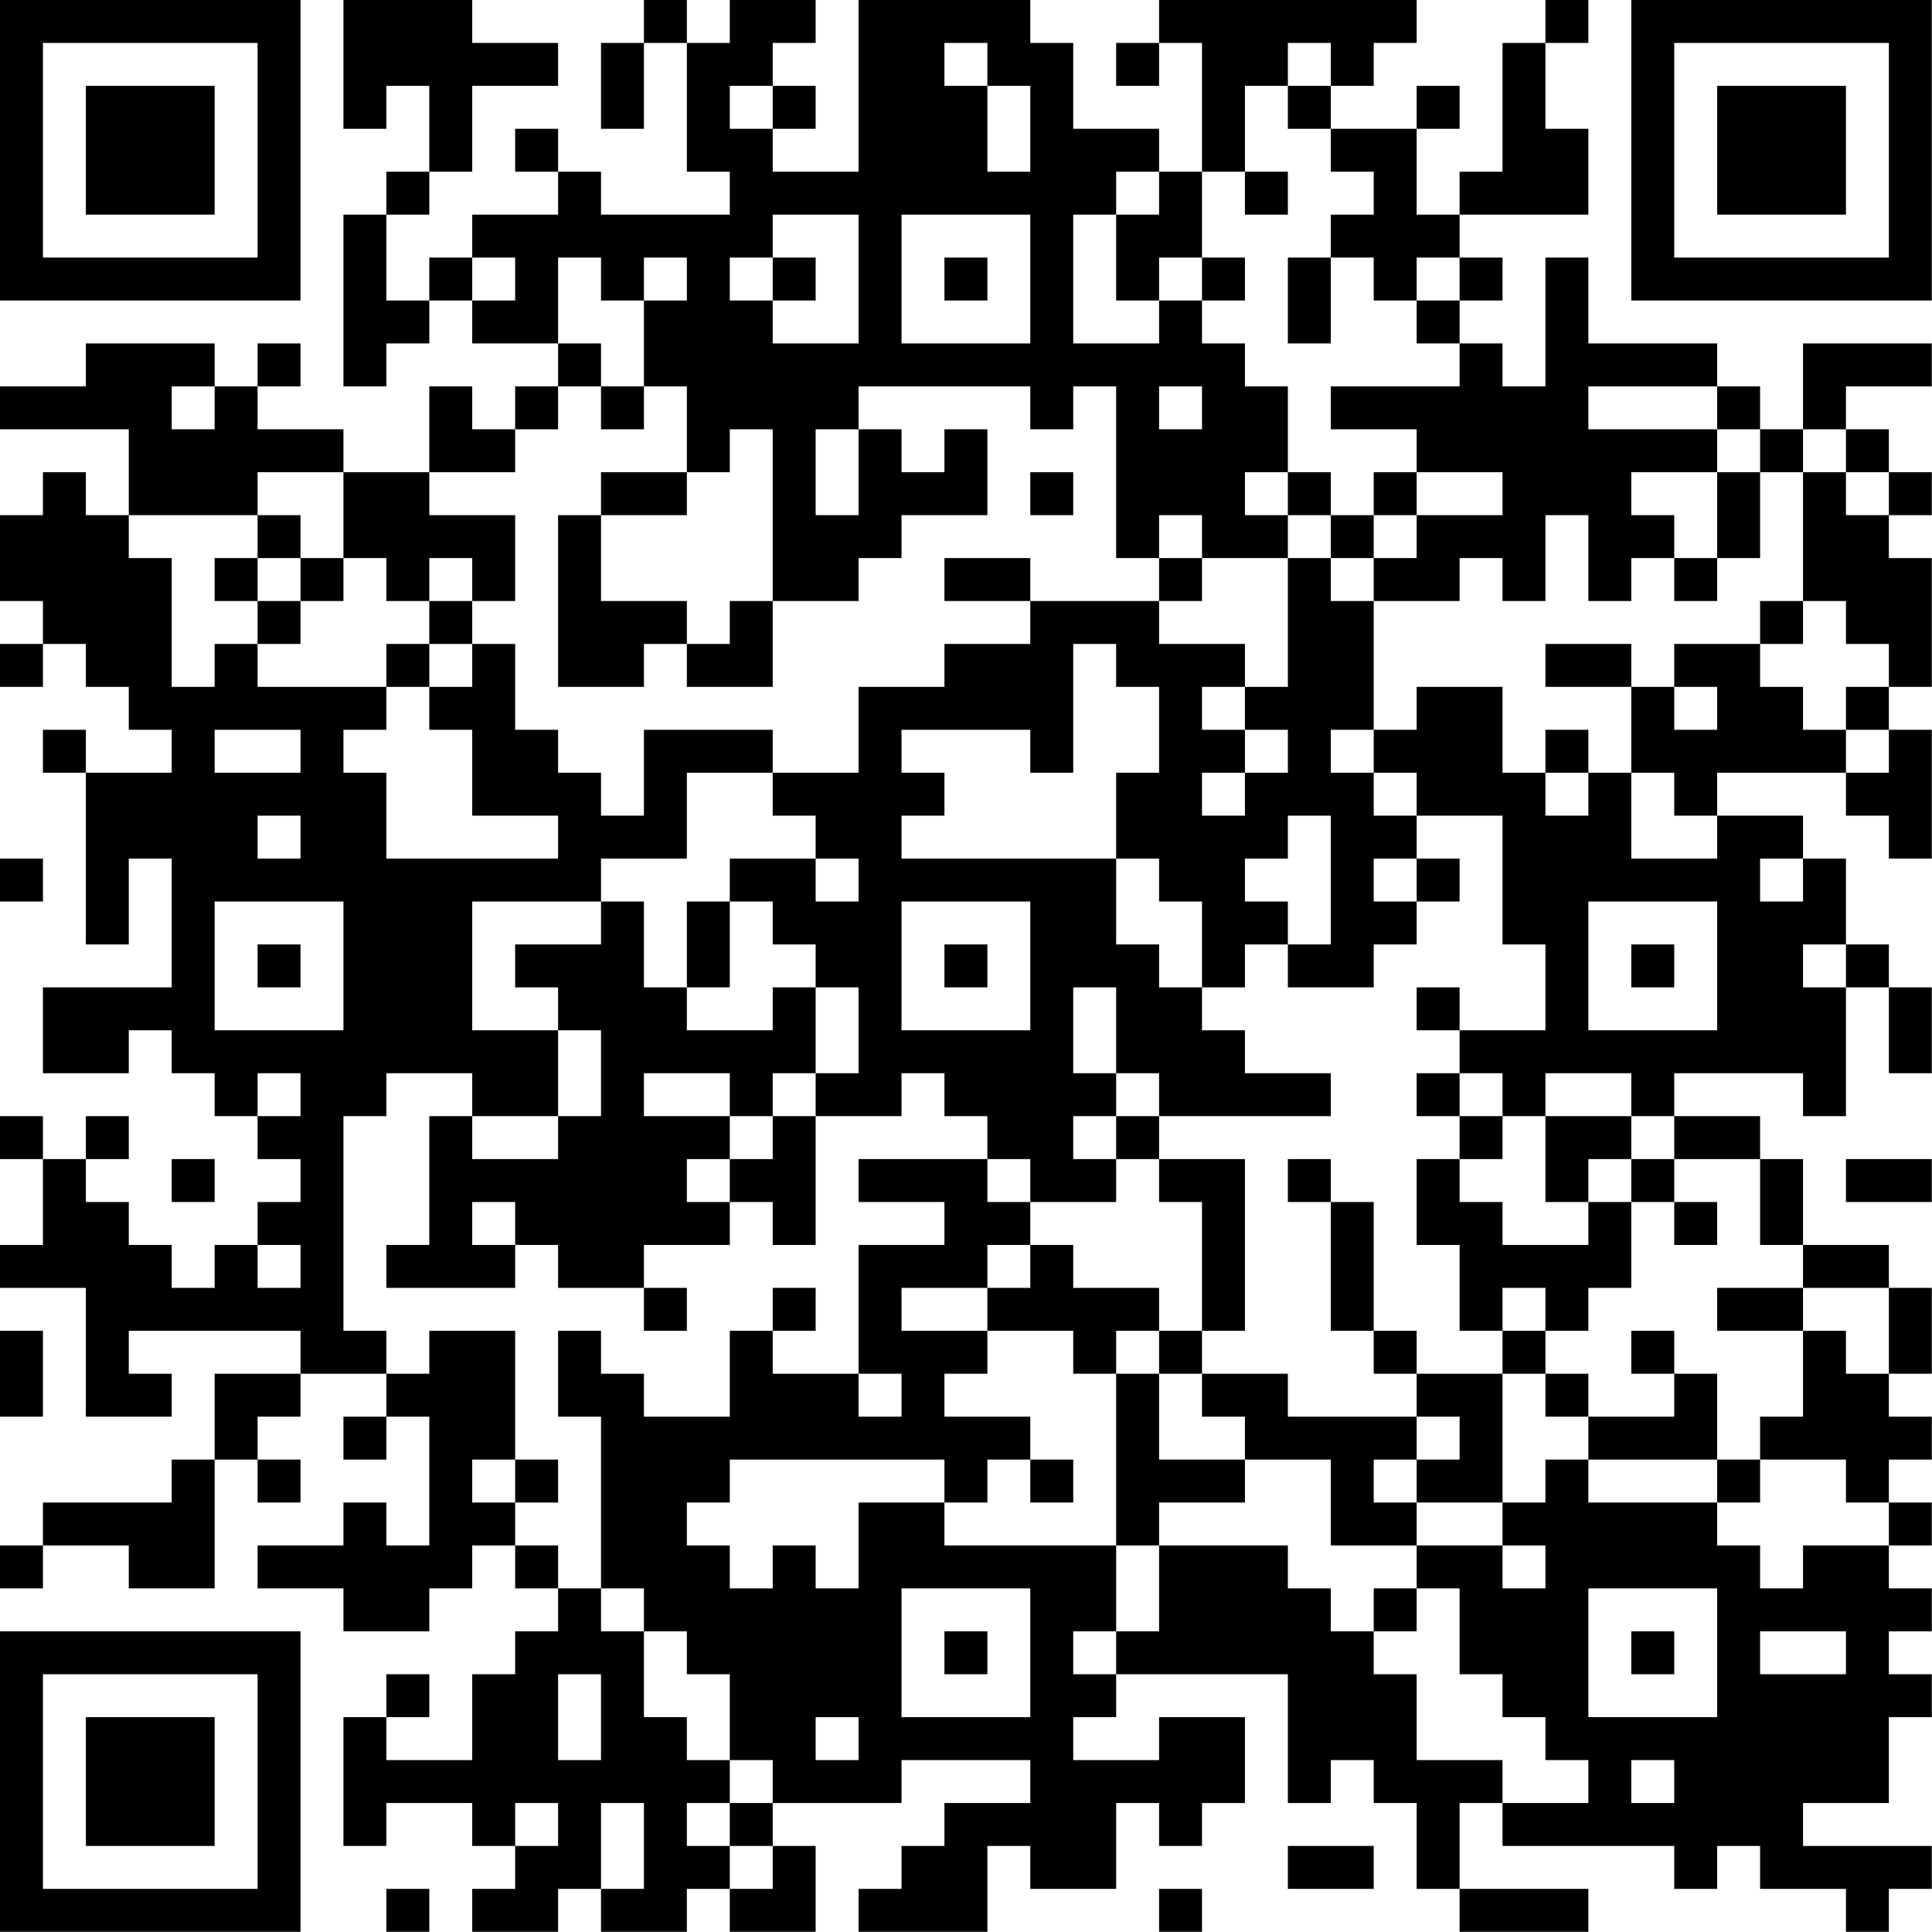 <?xml version="1.0" encoding="UTF-8"?>
<svg xmlns="http://www.w3.org/2000/svg" version="1.1" width="100" height="100" viewBox="0 0 100 100"><rect x="0" y="0" width="100" height="100" fill="#ffffff"/><g transform="scale(2.222)"><g transform="translate(0,0)"><path fill-rule="evenodd" d="M8 0L8 3L9 3L9 2L10 2L10 4L9 4L9 5L8 5L8 9L9 9L9 8L10 8L10 7L11 7L11 8L13 8L13 9L12 9L12 10L11 10L11 9L10 9L10 11L8 11L8 10L6 10L6 9L7 9L7 8L6 8L6 9L5 9L5 8L2 8L2 9L0 9L0 10L3 10L3 12L2 12L2 11L1 11L1 12L0 12L0 14L1 14L1 15L0 15L0 16L1 16L1 15L2 15L2 16L3 16L3 17L4 17L4 18L2 18L2 17L1 17L1 18L2 18L2 22L3 22L3 20L4 20L4 23L1 23L1 25L3 25L3 24L4 24L4 25L5 25L5 26L6 26L6 27L7 27L7 28L6 28L6 29L5 29L5 30L4 30L4 29L3 29L3 28L2 28L2 27L3 27L3 26L2 26L2 27L1 27L1 26L0 26L0 27L1 27L1 29L0 29L0 30L2 30L2 33L4 33L4 32L3 32L3 31L7 31L7 32L5 32L5 34L4 34L4 35L1 35L1 36L0 36L0 37L1 37L1 36L3 36L3 37L5 37L5 34L6 34L6 35L7 35L7 34L6 34L6 33L7 33L7 32L9 32L9 33L8 33L8 34L9 34L9 33L10 33L10 36L9 36L9 35L8 35L8 36L6 36L6 37L8 37L8 38L10 38L10 37L11 37L11 36L12 36L12 37L13 37L13 38L12 38L12 39L11 39L11 41L9 41L9 40L10 40L10 39L9 39L9 40L8 40L8 43L9 43L9 42L11 42L11 43L12 43L12 44L11 44L11 45L13 45L13 44L14 44L14 45L16 45L16 44L17 44L17 45L19 45L19 43L18 43L18 42L21 42L21 41L24 41L24 42L22 42L22 43L21 43L21 44L20 44L20 45L23 45L23 43L24 43L24 44L26 44L26 42L27 42L27 43L28 43L28 42L29 42L29 40L27 40L27 41L25 41L25 40L26 40L26 39L30 39L30 42L31 42L31 41L32 41L32 42L33 42L33 44L34 44L34 45L37 45L37 44L34 44L34 42L35 42L35 43L39 43L39 44L40 44L40 43L41 43L41 44L43 44L43 45L44 45L44 44L45 44L45 43L42 43L42 42L44 42L44 40L45 40L45 39L44 39L44 38L45 38L45 37L44 37L44 36L45 36L45 35L44 35L44 34L45 34L45 33L44 33L44 32L45 32L45 30L44 30L44 29L42 29L42 27L41 27L41 26L39 26L39 25L42 25L42 26L43 26L43 23L44 23L44 25L45 25L45 23L44 23L44 22L43 22L43 20L42 20L42 19L40 19L40 18L43 18L43 19L44 19L44 20L45 20L45 17L44 17L44 16L45 16L45 13L44 13L44 12L45 12L45 11L44 11L44 10L43 10L43 9L45 9L45 8L42 8L42 10L41 10L41 9L40 9L40 8L37 8L37 6L36 6L36 9L35 9L35 8L34 8L34 7L35 7L35 6L34 6L34 5L37 5L37 3L36 3L36 1L37 1L37 0L36 0L36 1L35 1L35 4L34 4L34 5L33 5L33 3L34 3L34 2L33 2L33 3L31 3L31 2L32 2L32 1L33 1L33 0L27 0L27 1L26 1L26 2L27 2L27 1L28 1L28 4L27 4L27 3L25 3L25 1L24 1L24 0L20 0L20 4L18 4L18 3L19 3L19 2L18 2L18 1L19 1L19 0L17 0L17 1L16 1L16 0L15 0L15 1L14 1L14 3L15 3L15 1L16 1L16 4L17 4L17 5L14 5L14 4L13 4L13 3L12 3L12 4L13 4L13 5L11 5L11 6L10 6L10 7L9 7L9 5L10 5L10 4L11 4L11 2L13 2L13 1L11 1L11 0ZM22 1L22 2L23 2L23 4L24 4L24 2L23 2L23 1ZM30 1L30 2L29 2L29 4L28 4L28 6L27 6L27 7L26 7L26 5L27 5L27 4L26 4L26 5L25 5L25 8L27 8L27 7L28 7L28 8L29 8L29 9L30 9L30 11L29 11L29 12L30 12L30 13L28 13L28 12L27 12L27 13L26 13L26 9L25 9L25 10L24 10L24 9L20 9L20 10L19 10L19 12L20 12L20 10L21 10L21 11L22 11L22 10L23 10L23 12L21 12L21 13L20 13L20 14L18 14L18 10L17 10L17 11L16 11L16 9L15 9L15 7L16 7L16 6L15 6L15 7L14 7L14 6L13 6L13 8L14 8L14 9L13 9L13 10L12 10L12 11L10 11L10 12L12 12L12 14L11 14L11 13L10 13L10 14L9 14L9 13L8 13L8 11L6 11L6 12L3 12L3 13L4 13L4 16L5 16L5 15L6 15L6 16L9 16L9 17L8 17L8 18L9 18L9 20L13 20L13 19L11 19L11 17L10 17L10 16L11 16L11 15L12 15L12 17L13 17L13 18L14 18L14 19L15 19L15 17L18 17L18 18L16 18L16 20L14 20L14 21L11 21L11 24L13 24L13 26L11 26L11 25L9 25L9 26L8 26L8 31L9 31L9 32L10 32L10 31L12 31L12 34L11 34L11 35L12 35L12 36L13 36L13 37L14 37L14 38L15 38L15 40L16 40L16 41L17 41L17 42L16 42L16 43L17 43L17 44L18 44L18 43L17 43L17 42L18 42L18 41L17 41L17 39L16 39L16 38L15 38L15 37L14 37L14 33L13 33L13 31L14 31L14 32L15 32L15 33L17 33L17 31L18 31L18 32L20 32L20 33L21 33L21 32L20 32L20 29L22 29L22 28L20 28L20 27L23 27L23 28L24 28L24 29L23 29L23 30L21 30L21 31L23 31L23 32L22 32L22 33L24 33L24 34L23 34L23 35L22 35L22 34L17 34L17 35L16 35L16 36L17 36L17 37L18 37L18 36L19 36L19 37L20 37L20 35L22 35L22 36L26 36L26 38L25 38L25 39L26 39L26 38L27 38L27 36L30 36L30 37L31 37L31 38L32 38L32 39L33 39L33 41L35 41L35 42L37 42L37 41L36 41L36 40L35 40L35 39L34 39L34 37L33 37L33 36L35 36L35 37L36 37L36 36L35 36L35 35L36 35L36 34L37 34L37 35L40 35L40 36L41 36L41 37L42 37L42 36L44 36L44 35L43 35L43 34L41 34L41 33L42 33L42 31L43 31L43 32L44 32L44 30L42 30L42 29L41 29L41 27L39 27L39 26L38 26L38 25L36 25L36 26L35 26L35 25L34 25L34 24L36 24L36 22L35 22L35 19L33 19L33 18L32 18L32 17L33 17L33 16L35 16L35 18L36 18L36 19L37 19L37 18L38 18L38 20L40 20L40 19L39 19L39 18L38 18L38 16L39 16L39 17L40 17L40 16L39 16L39 15L41 15L41 16L42 16L42 17L43 17L43 18L44 18L44 17L43 17L43 16L44 16L44 15L43 15L43 14L42 14L42 11L43 11L43 12L44 12L44 11L43 11L43 10L42 10L42 11L41 11L41 10L40 10L40 9L37 9L37 10L40 10L40 11L38 11L38 12L39 12L39 13L38 13L38 14L37 14L37 12L36 12L36 14L35 14L35 13L34 13L34 14L32 14L32 13L33 13L33 12L35 12L35 11L33 11L33 10L31 10L31 9L34 9L34 8L33 8L33 7L34 7L34 6L33 6L33 7L32 7L32 6L31 6L31 5L32 5L32 4L31 4L31 3L30 3L30 2L31 2L31 1ZM17 2L17 3L18 3L18 2ZM29 4L29 5L30 5L30 4ZM18 5L18 6L17 6L17 7L18 7L18 8L20 8L20 5ZM21 5L21 8L24 8L24 5ZM11 6L11 7L12 7L12 6ZM18 6L18 7L19 7L19 6ZM22 6L22 7L23 7L23 6ZM28 6L28 7L29 7L29 6ZM30 6L30 8L31 8L31 6ZM4 9L4 10L5 10L5 9ZM14 9L14 10L15 10L15 9ZM27 9L27 10L28 10L28 9ZM14 11L14 12L13 12L13 16L15 16L15 15L16 15L16 16L18 16L18 14L17 14L17 15L16 15L16 14L14 14L14 12L16 12L16 11ZM24 11L24 12L25 12L25 11ZM30 11L30 12L31 12L31 13L30 13L30 16L29 16L29 15L27 15L27 14L28 14L28 13L27 13L27 14L24 14L24 13L22 13L22 14L24 14L24 15L22 15L22 16L20 16L20 18L18 18L18 19L19 19L19 20L17 20L17 21L16 21L16 23L15 23L15 21L14 21L14 22L12 22L12 23L13 23L13 24L14 24L14 26L13 26L13 27L11 27L11 26L10 26L10 29L9 29L9 30L12 30L12 29L13 29L13 30L15 30L15 31L16 31L16 30L15 30L15 29L17 29L17 28L18 28L18 29L19 29L19 26L21 26L21 25L22 25L22 26L23 26L23 27L24 27L24 28L26 28L26 27L27 27L27 28L28 28L28 31L27 31L27 30L25 30L25 29L24 29L24 30L23 30L23 31L25 31L25 32L26 32L26 36L27 36L27 35L29 35L29 34L31 34L31 36L33 36L33 35L35 35L35 32L36 32L36 33L37 33L37 34L40 34L40 35L41 35L41 34L40 34L40 32L39 32L39 31L38 31L38 32L39 32L39 33L37 33L37 32L36 32L36 31L37 31L37 30L38 30L38 28L39 28L39 29L40 29L40 28L39 28L39 27L38 27L38 26L36 26L36 28L37 28L37 29L35 29L35 28L34 28L34 27L35 27L35 26L34 26L34 25L33 25L33 26L34 26L34 27L33 27L33 29L34 29L34 31L35 31L35 32L33 32L33 31L32 31L32 28L31 28L31 27L30 27L30 28L31 28L31 31L32 31L32 32L33 32L33 33L30 33L30 32L28 32L28 31L29 31L29 27L27 27L27 26L31 26L31 25L29 25L29 24L28 24L28 23L29 23L29 22L30 22L30 23L32 23L32 22L33 22L33 21L34 21L34 20L33 20L33 19L32 19L32 18L31 18L31 17L32 17L32 14L31 14L31 13L32 13L32 12L33 12L33 11L32 11L32 12L31 12L31 11ZM40 11L40 13L39 13L39 14L40 14L40 13L41 13L41 11ZM6 12L6 13L5 13L5 14L6 14L6 15L7 15L7 14L8 14L8 13L7 13L7 12ZM6 13L6 14L7 14L7 13ZM10 14L10 15L9 15L9 16L10 16L10 15L11 15L11 14ZM41 14L41 15L42 15L42 14ZM25 15L25 18L24 18L24 17L21 17L21 18L22 18L22 19L21 19L21 20L26 20L26 22L27 22L27 23L28 23L28 21L27 21L27 20L26 20L26 18L27 18L27 16L26 16L26 15ZM36 15L36 16L38 16L38 15ZM28 16L28 17L29 17L29 18L28 18L28 19L29 19L29 18L30 18L30 17L29 17L29 16ZM5 17L5 18L7 18L7 17ZM36 17L36 18L37 18L37 17ZM6 19L6 20L7 20L7 19ZM30 19L30 20L29 20L29 21L30 21L30 22L31 22L31 19ZM0 20L0 21L1 21L1 20ZM19 20L19 21L20 21L20 20ZM32 20L32 21L33 21L33 20ZM41 20L41 21L42 21L42 20ZM5 21L5 24L8 24L8 21ZM17 21L17 23L16 23L16 24L18 24L18 23L19 23L19 25L18 25L18 26L17 26L17 25L15 25L15 26L17 26L17 27L16 27L16 28L17 28L17 27L18 27L18 26L19 26L19 25L20 25L20 23L19 23L19 22L18 22L18 21ZM21 21L21 24L24 24L24 21ZM37 21L37 24L40 24L40 21ZM6 22L6 23L7 23L7 22ZM22 22L22 23L23 23L23 22ZM38 22L38 23L39 23L39 22ZM42 22L42 23L43 23L43 22ZM25 23L25 25L26 25L26 26L25 26L25 27L26 27L26 26L27 26L27 25L26 25L26 23ZM33 23L33 24L34 24L34 23ZM6 25L6 26L7 26L7 25ZM4 27L4 28L5 28L5 27ZM37 27L37 28L38 28L38 27ZM43 27L43 28L45 28L45 27ZM11 28L11 29L12 29L12 28ZM6 29L6 30L7 30L7 29ZM18 30L18 31L19 31L19 30ZM35 30L35 31L36 31L36 30ZM40 30L40 31L42 31L42 30ZM0 31L0 33L1 33L1 31ZM26 31L26 32L27 32L27 34L29 34L29 33L28 33L28 32L27 32L27 31ZM33 33L33 34L32 34L32 35L33 35L33 34L34 34L34 33ZM12 34L12 35L13 35L13 34ZM24 34L24 35L25 35L25 34ZM21 37L21 40L24 40L24 37ZM32 37L32 38L33 38L33 37ZM37 37L37 40L40 40L40 37ZM22 38L22 39L23 39L23 38ZM38 38L38 39L39 39L39 38ZM41 38L41 39L43 39L43 38ZM13 39L13 41L14 41L14 39ZM19 40L19 41L20 41L20 40ZM38 41L38 42L39 42L39 41ZM12 42L12 43L13 43L13 42ZM14 42L14 44L15 44L15 42ZM30 43L30 44L32 44L32 43ZM9 44L9 45L10 45L10 44ZM27 44L27 45L28 45L28 44ZM0 0L0 7L7 7L7 0ZM1 1L1 6L6 6L6 1ZM2 2L2 5L5 5L5 2ZM38 0L38 7L45 7L45 0ZM39 1L39 6L44 6L44 1ZM40 2L40 5L43 5L43 2ZM0 38L0 45L7 45L7 38ZM1 39L1 44L6 44L6 39ZM2 40L2 43L5 43L5 40Z" fill="#000000"/></g></g></svg>
